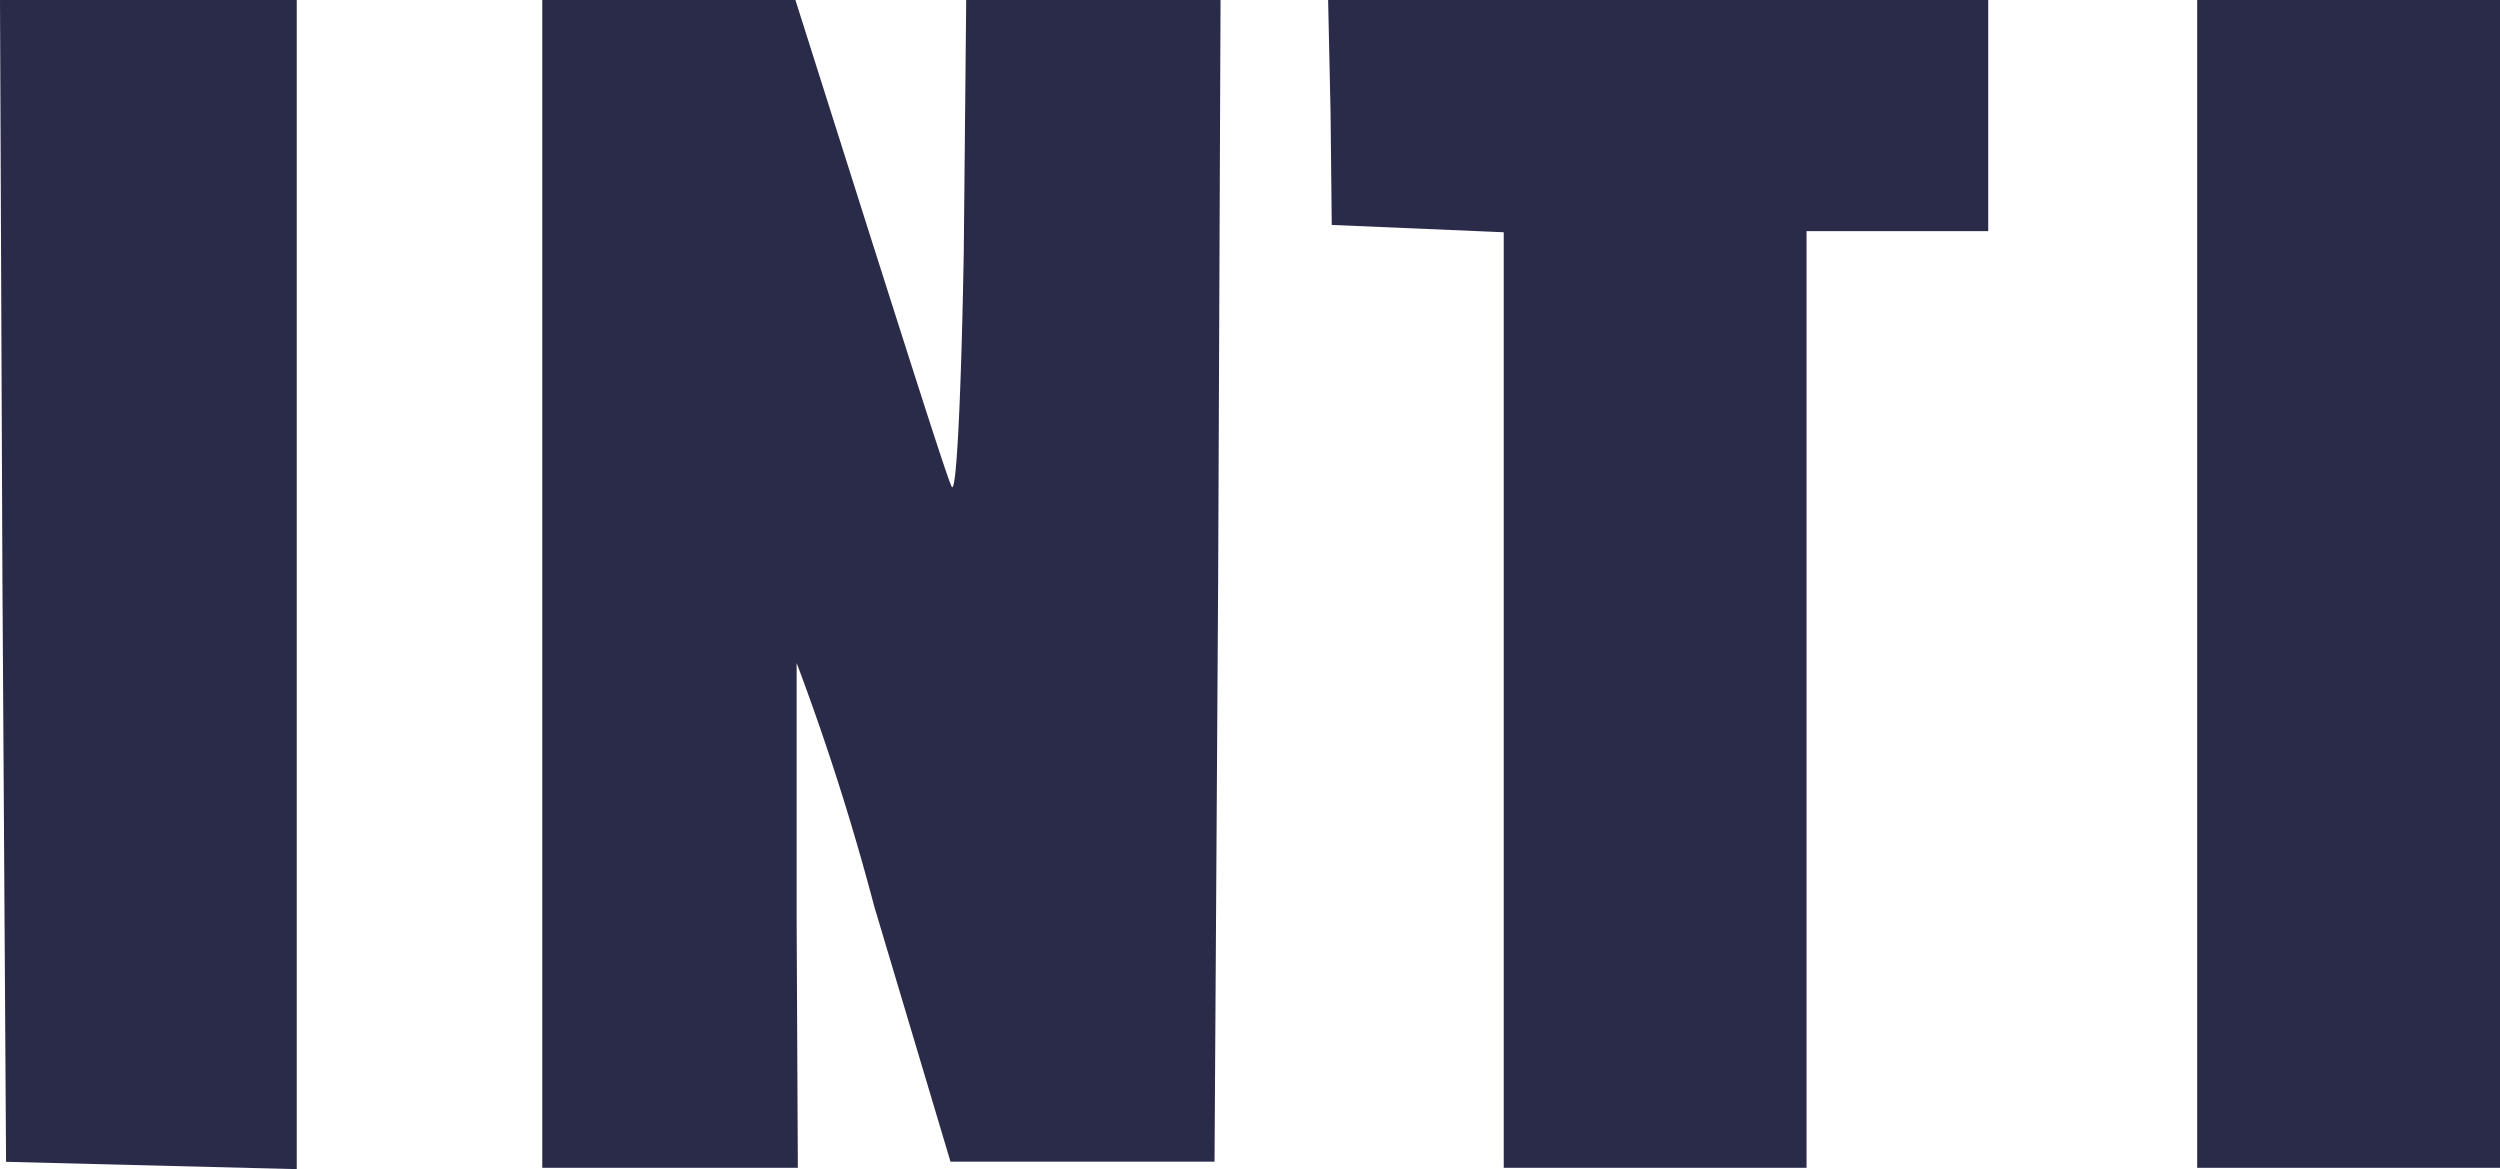 <svg xmlns="http://www.w3.org/2000/svg" width="73" height="34.138" viewBox="0 0 73 34.138">
  <g id="logo" transform="translate(-0.5 97)">
    <path id="パス_290" data-name="パス 290" d="M.571-80.055l.106,16.98,4.244.107,4.244.107V-97H.5Z" transform="translate(0 0)" fill="#292b49"/>
    <path id="パス_291" data-name="パス 291" d="M45-79.949V-62.9h7.463l-.035-7.176V-77.64a72.59,72.59,0,0,1,2.264,7.1l2.228,7.46h7.71l.106-16.98L64.806-97H57.379l-.071,7.353c-.071,4.085-.212,7.14-.354,6.856s-1.2-3.623-2.4-7.389L52.392-97H45Z" transform="translate(-28.666 0)" fill="#292b49"/>
    <path id="パス_292" data-name="パス 292" d="M109.571-93.732l.035,3.3,2.511.107,2.511.107V-62.9h8.842V-90.251h5.305V-97H109.5Z" transform="translate(-70.219 0)" fill="#292b49"/>
    <path id="パス_293" data-name="パス 293" d="M181-79.949V-62.9h8.842V-97H181Z" transform="translate(-116.342 0)" fill="#292b49"/>
  </g>
</svg>
